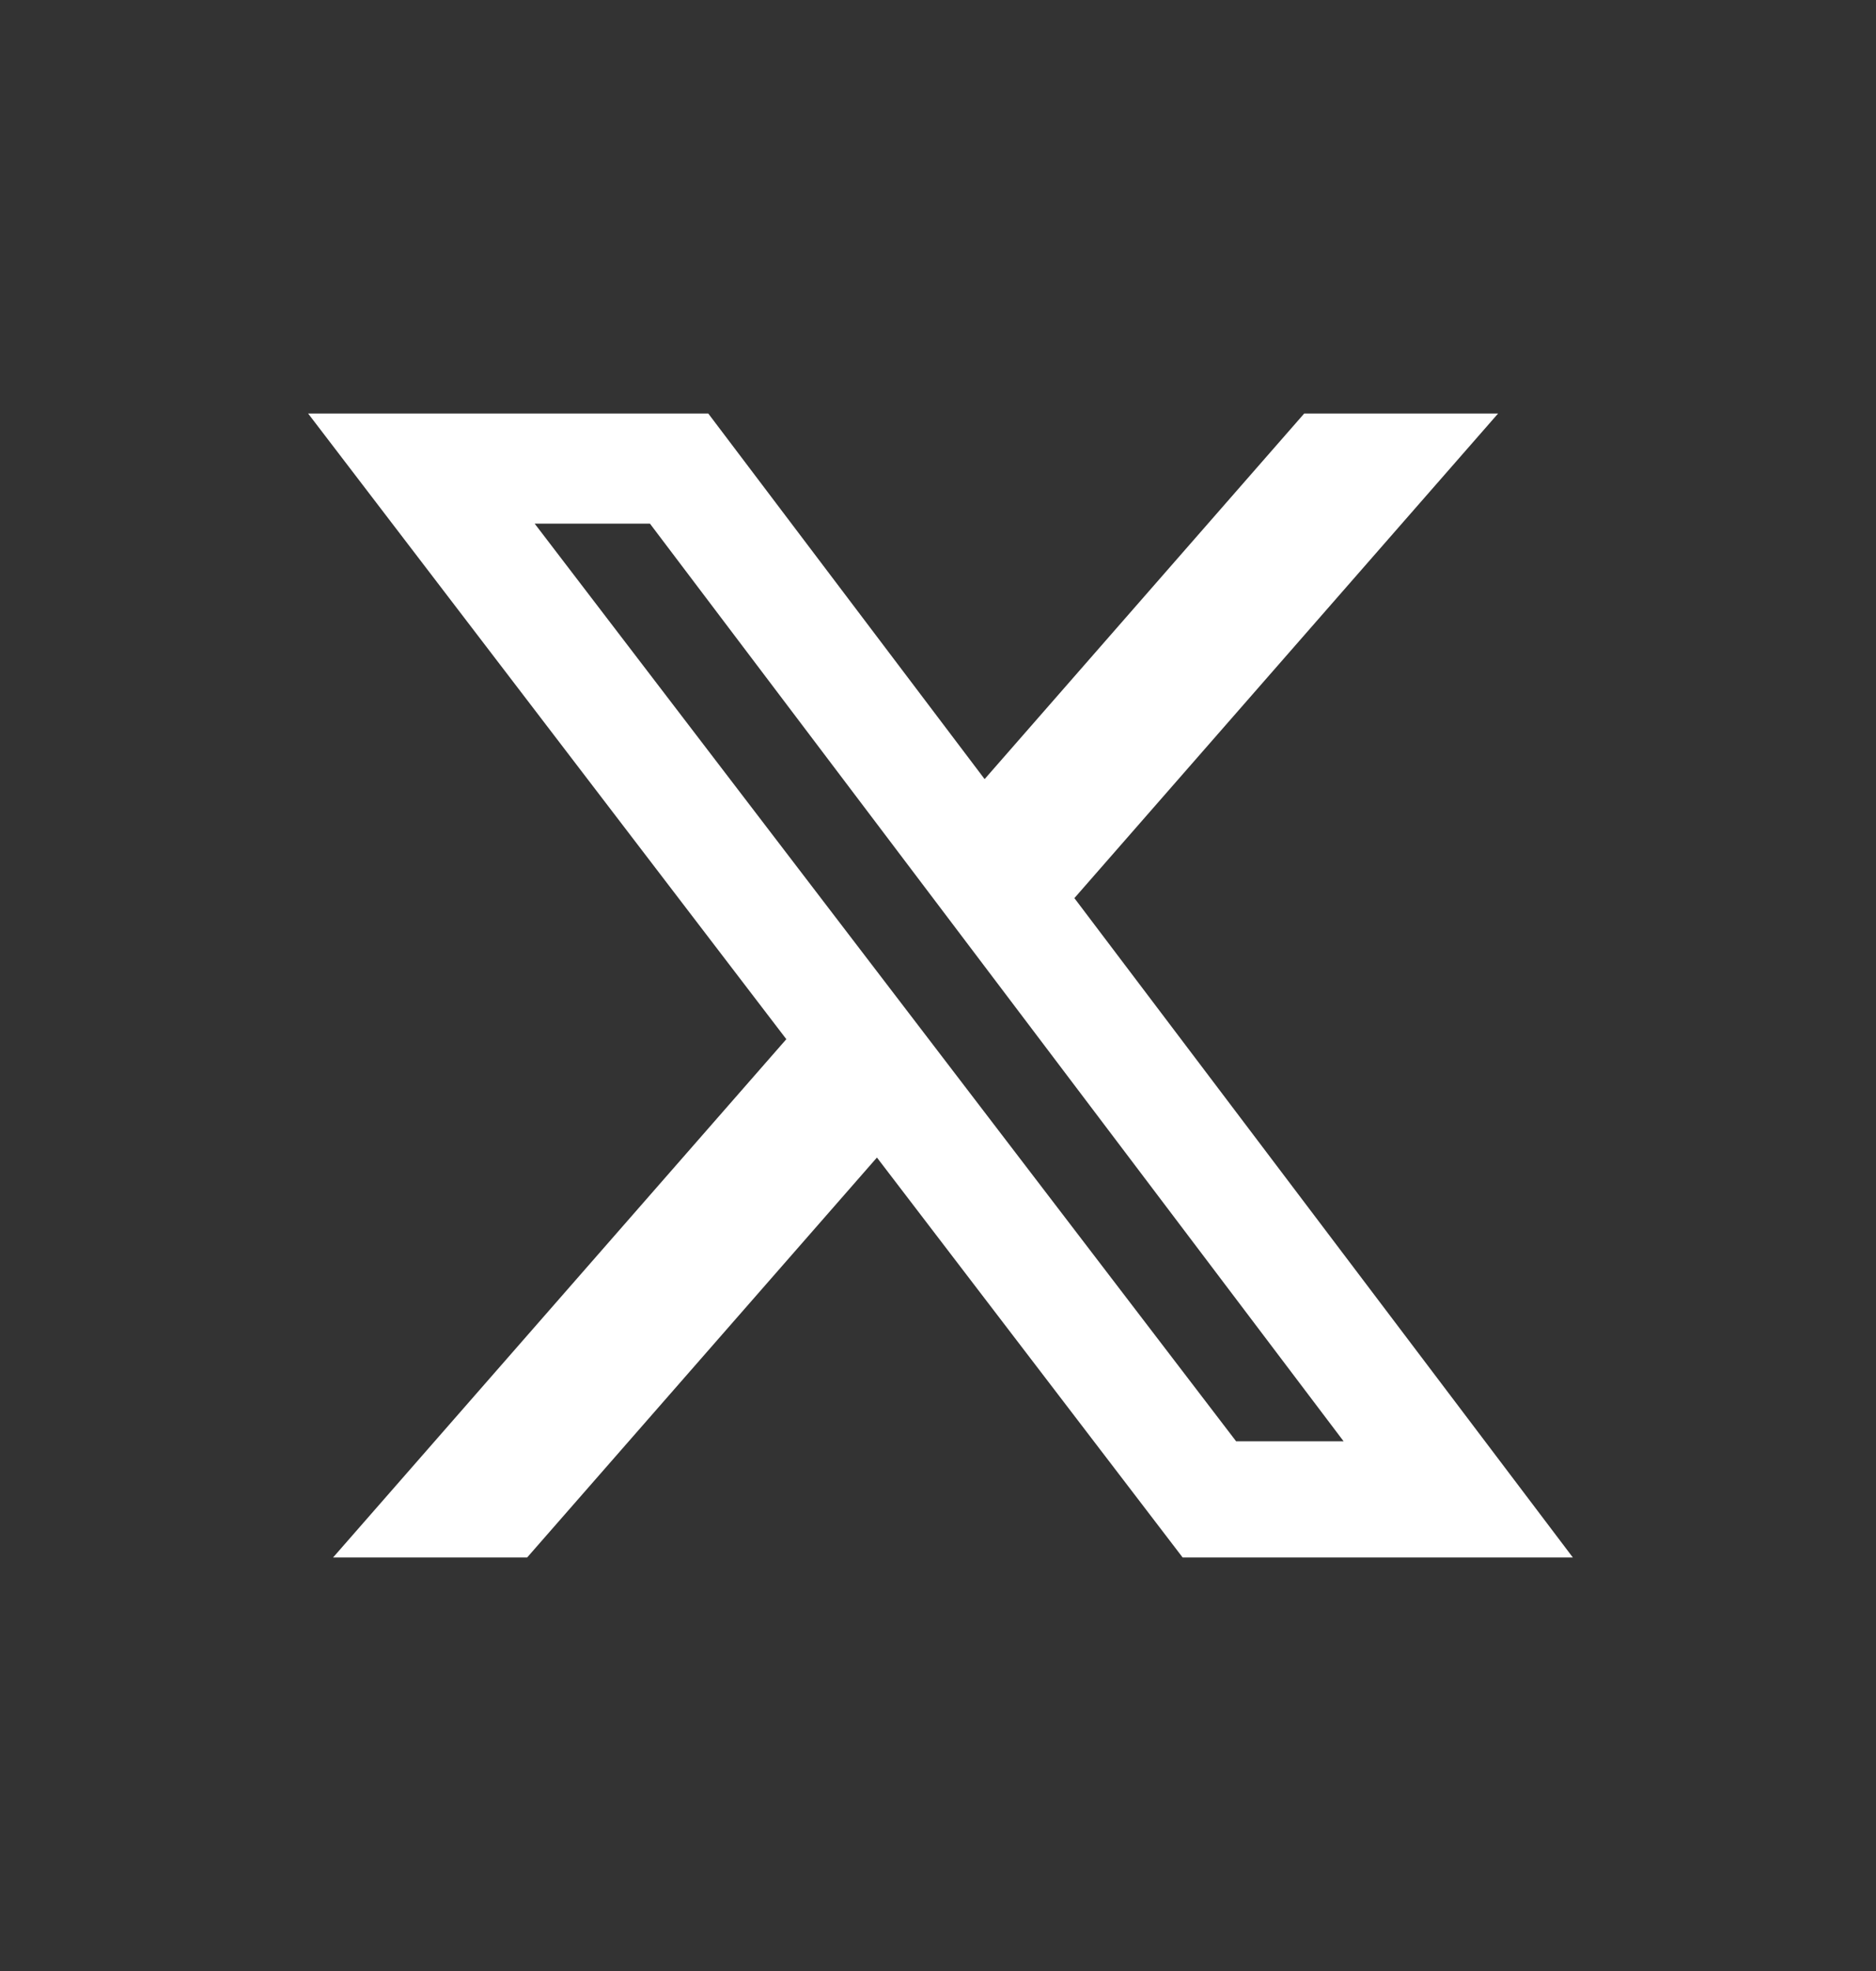 <svg width="20" height="21" viewBox="0 0 20 21" fill="none" xmlns="http://www.w3.org/2000/svg">
<rect x="0" y="0" width="20" height="21" fill="#333333" stroke="none"/>
<g clip-path="url(#clip0_160_2222)">
<mask id="mask0_160_2222" style="mask-type:luminance" maskUnits="userSpaceOnUse" x="0" y="0" width="20" height="21">
<path d="M20 0.5H0V20.5H20V0.5Z" fill="white"/>
</mask>
<g mask="url(#mask0_160_2222)">
<path d="M13.904 4.406H15.971L11.454 9.569L16.768 16.594H12.608L9.349 12.333L5.62 16.594H3.551L8.383 11.072L3.285 4.406H7.551L10.497 8.301L13.904 4.406ZM13.178 15.356H14.324L6.929 5.579H5.7L13.178 15.356Z" fill="white"/>
</g>
</g>
<defs>
<clipPath id="clip0_160_2222">
<rect width="20" height="20" fill="white" transform="translate(0 0.5)"/>
</clipPath>
</defs>
</svg>

